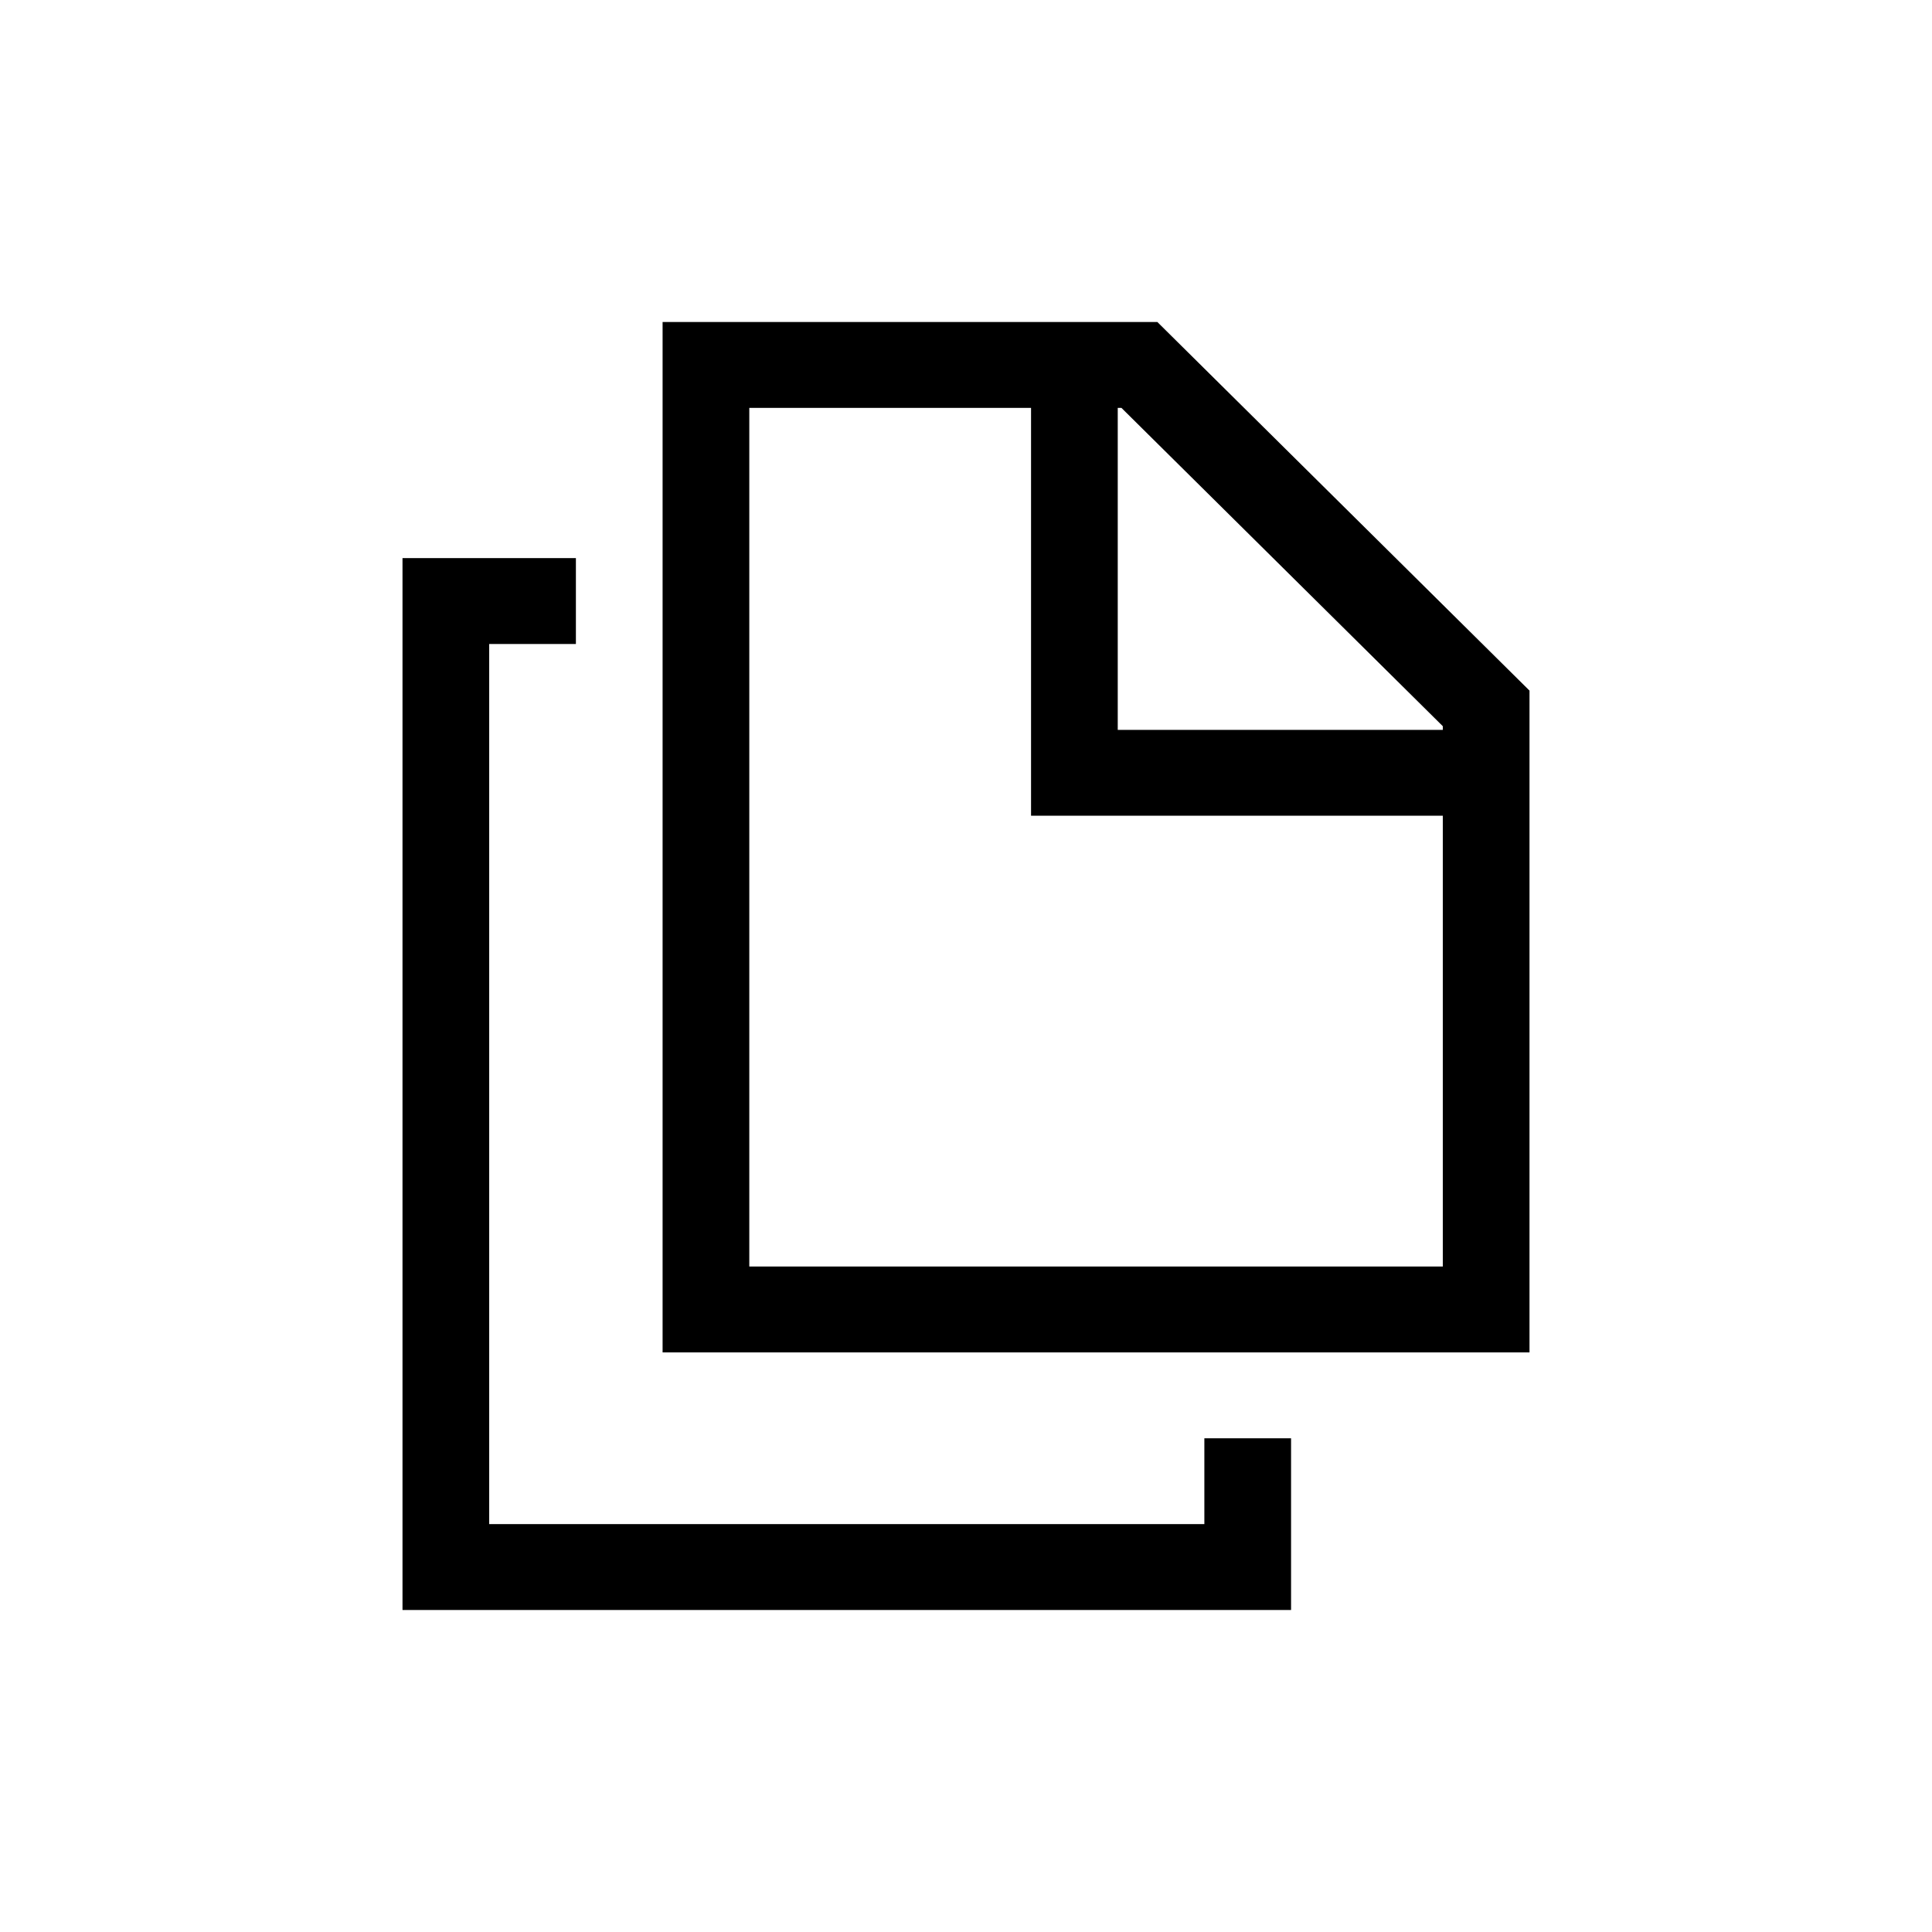 <svg width="24" height="24" viewBox="0 0 24 24" fill="none" xmlns="http://www.w3.org/2000/svg">
<path fill-rule="evenodd" clip-rule="evenodd" d="M8.231 16.8V4H14.377L19 8.579V16.8H8.231ZM9.308 15.733H17.923V10.133H12.808V5.067H9.308V15.733ZM13.885 9.067H17.923V9.021L13.931 5.067H13.885V9.067Z" fill="black"/>
<path d="M14.961 17.867H16.038V20H5V6.933H7.154V8H6.077V18.933H14.961V17.867Z" fill="black"/>
</svg>
